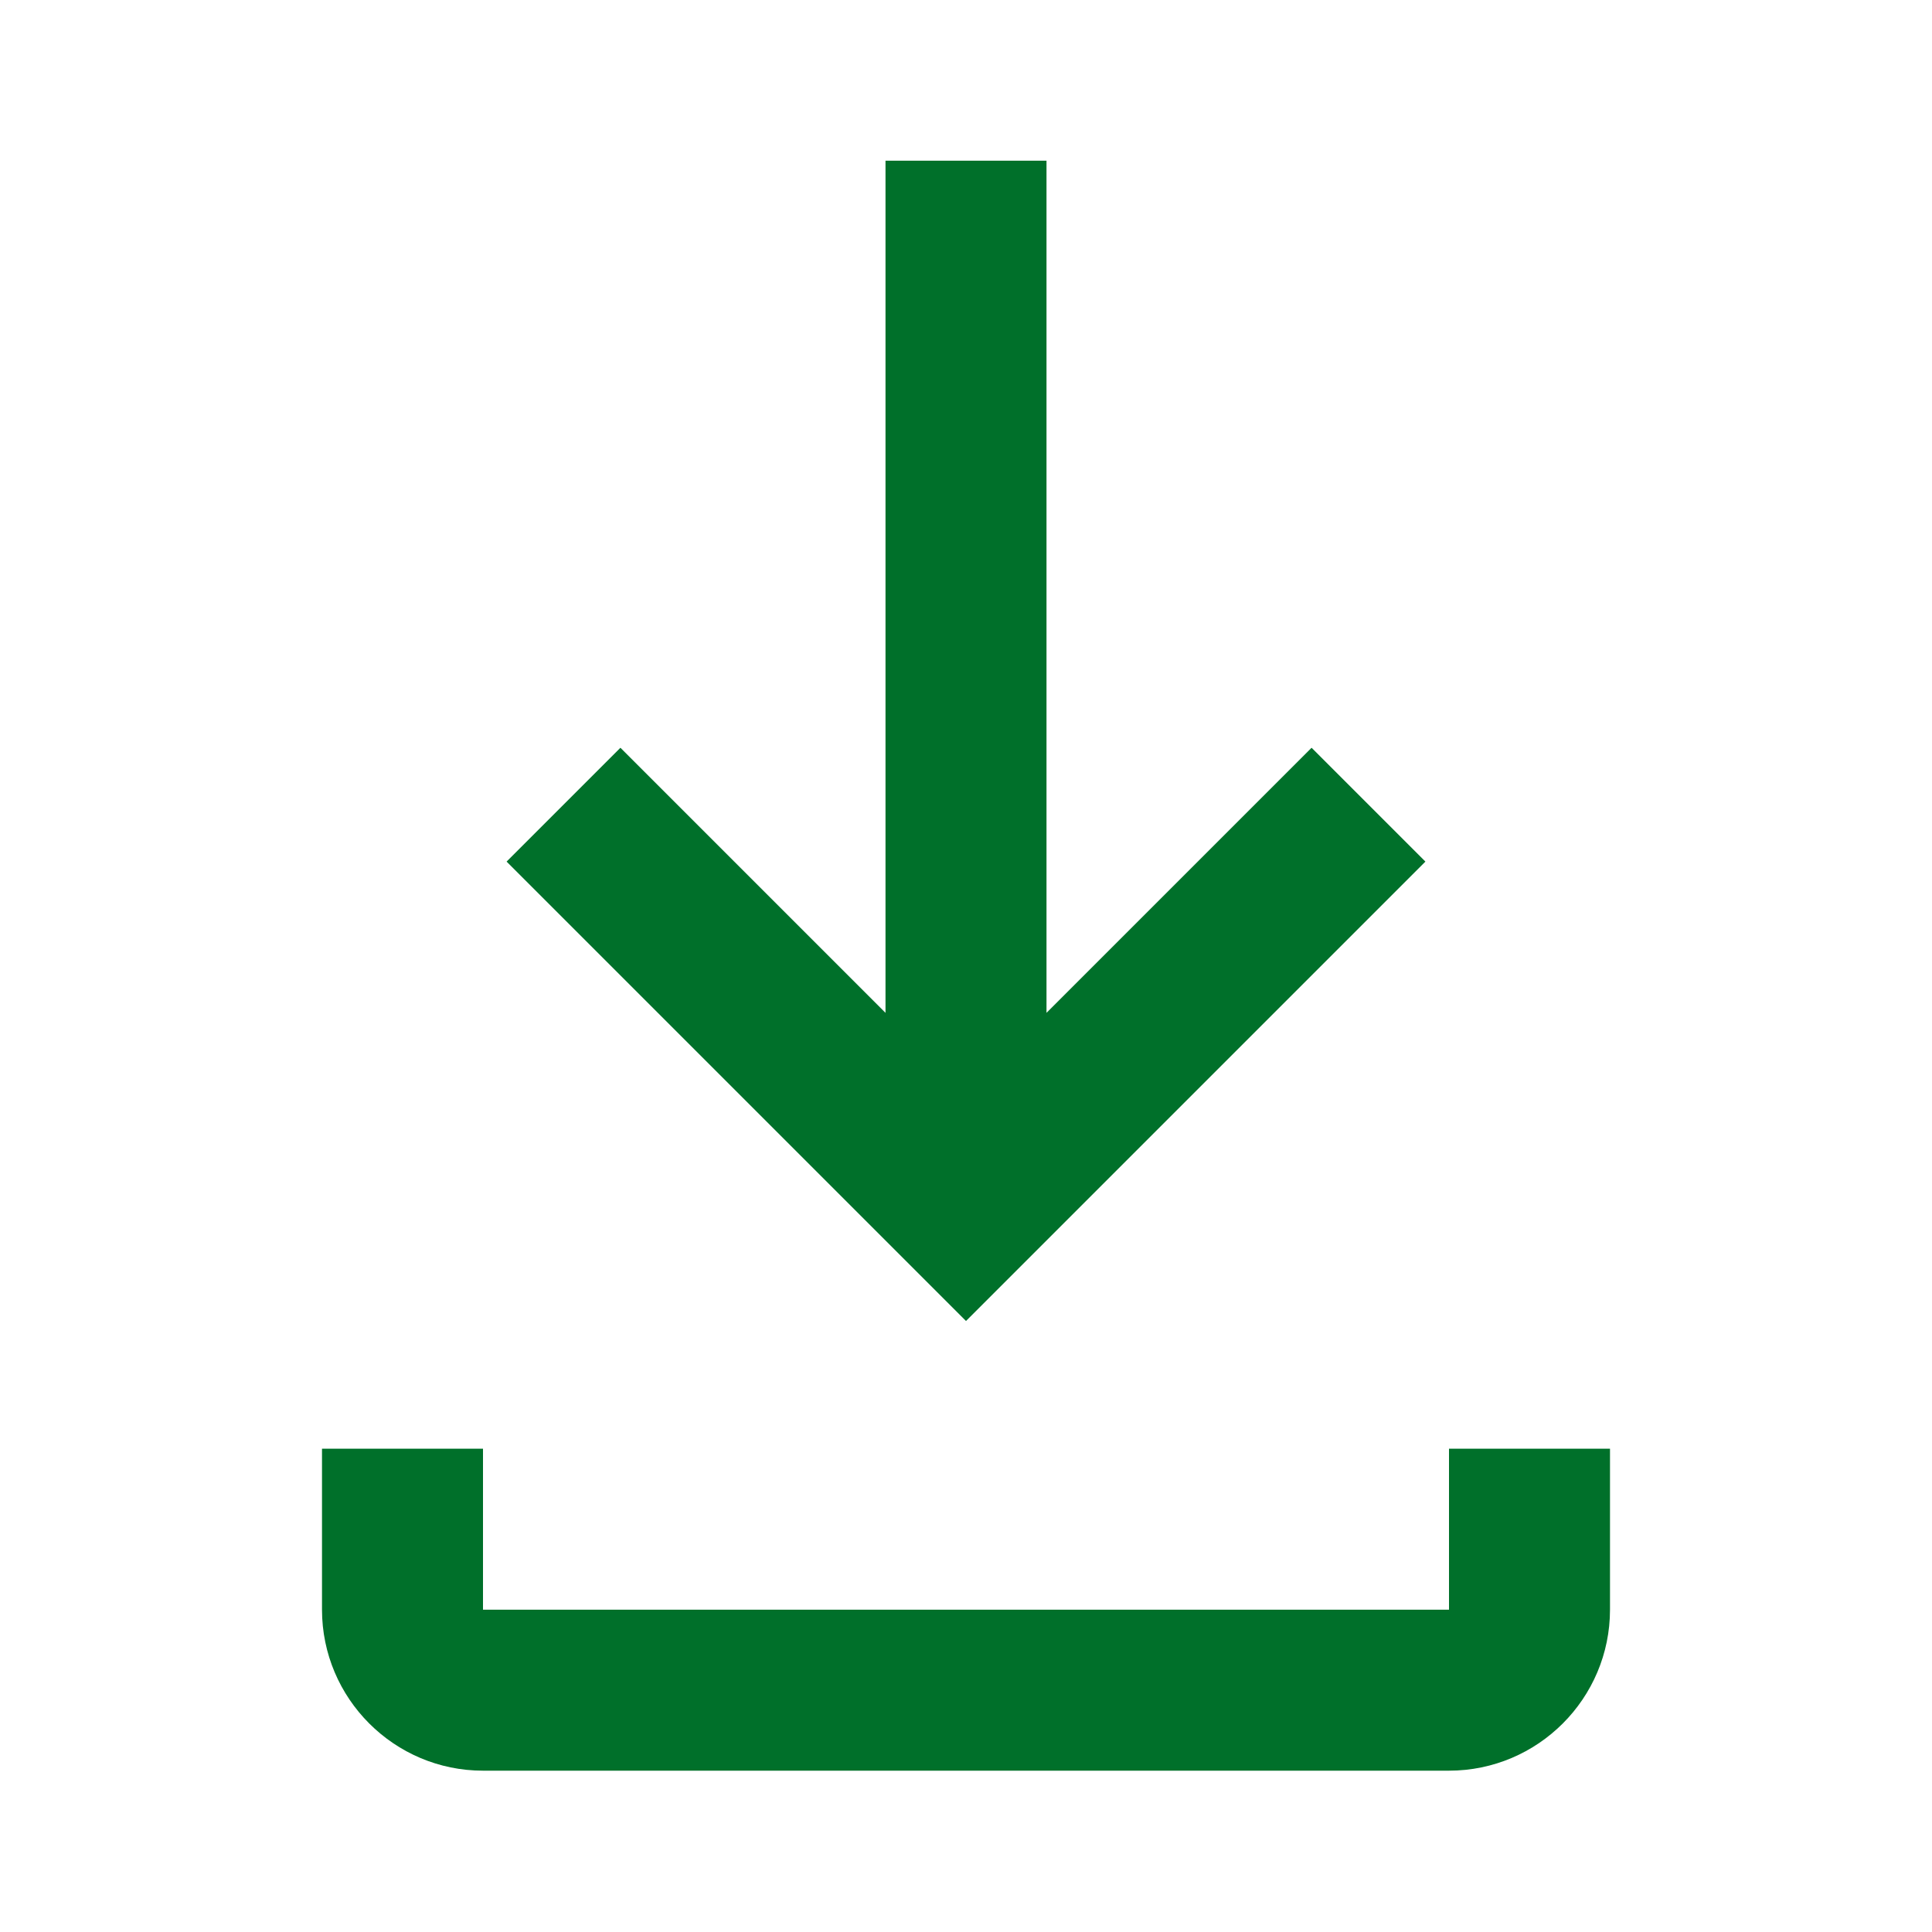 <svg width="24" height="24" viewBox="0 0 24 24" xmlns="http://www.w3.org/2000/svg">
    <g fill="none" fill-rule="evenodd">
        <path d="M0 0h24v24H0z"/>
        <g fill="#00702A" fill-rule="nonzero">
            <path d="m17.707 10.703-1.414-1.414L13 12.582V1.996h-2v10.586L7.707 9.289l-1.414 1.414L12 16.41zM18 17.996v2H6v-2H4v2c0 1.102.897 2 2 2h12c1.104 0 2-.898 2-2v-2h-2z"/>
        </g>
    </g>
</svg>
